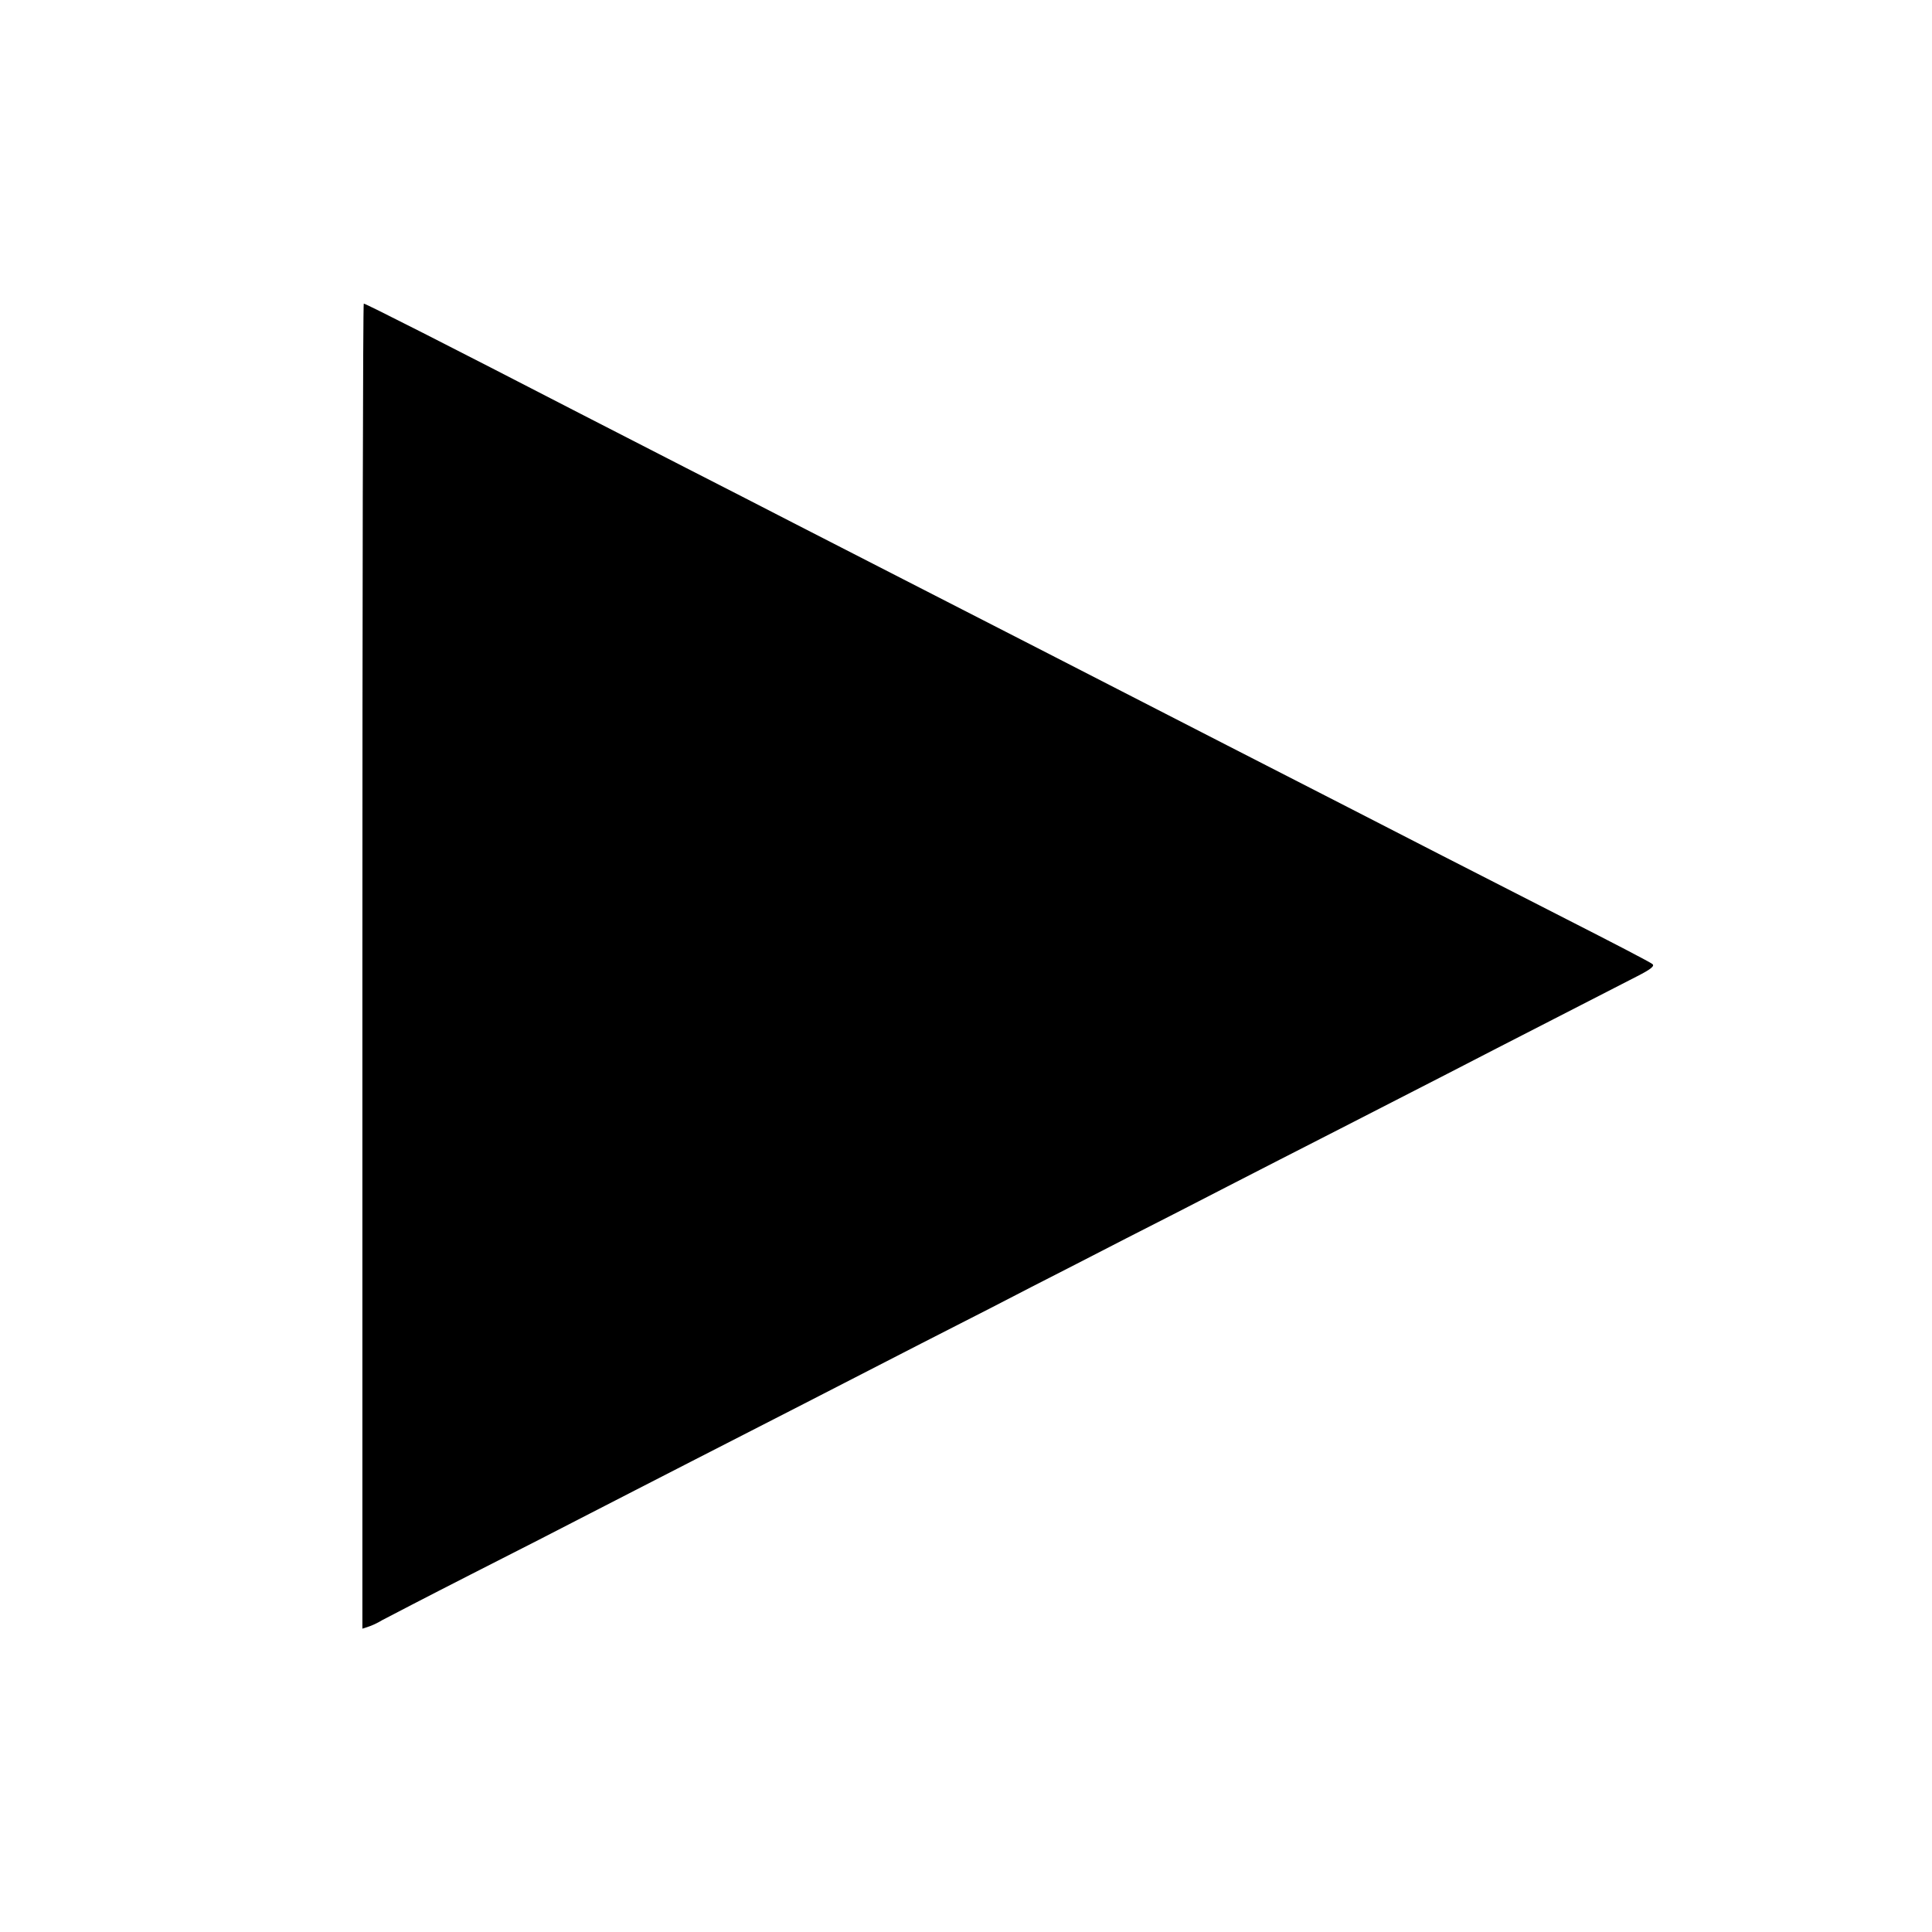 <?xml version="1.0" standalone="no"?>
<!DOCTYPE svg PUBLIC "-//W3C//DTD SVG 20010904//EN"
 "http://www.w3.org/TR/2001/REC-SVG-20010904/DTD/svg10.dtd">
<svg version="1.0" xmlns="http://www.w3.org/2000/svg"
 width="700pt" height="700pt" viewBox="0 0 700 700"
 preserveAspectRatio="xMidYMid meet">
<g transform="translate(0,700) scale(0.1,-0.1)"
fill="#000000" stroke="none">
<path d="M1313 3500 l0 -2401 21 7 c11 3 35 14 51 24 17 9 161 84 320 165 160
81 353 180 430 220 77 40 244 125 370 190 127 65 311 159 410 210 324 167 600
308 620 318 34 17 45 23 200 103 83 42 238 122 345 177 107 54 272 139 365
187 94 48 278 143 410 210 132 68 308 158 390 200 83 43 256 132 385 198 129
66 265 136 302 155 49 25 64 37 55 44 -6 6 -147 79 -312 163 -165 84 -367 188
-450 230 -178 92 -476 244 -780 400 -121 62 -292 150 -380 195 -154 79 -319
164 -790 405 -121 62 -301 154 -400 205 -99 51 -274 141 -390 200 -115 59
-286 147 -380 195 -492 254 -780 400 -787 400 -3 0 -5 -1080 -5 -2400z"/>
</g>
</svg>

